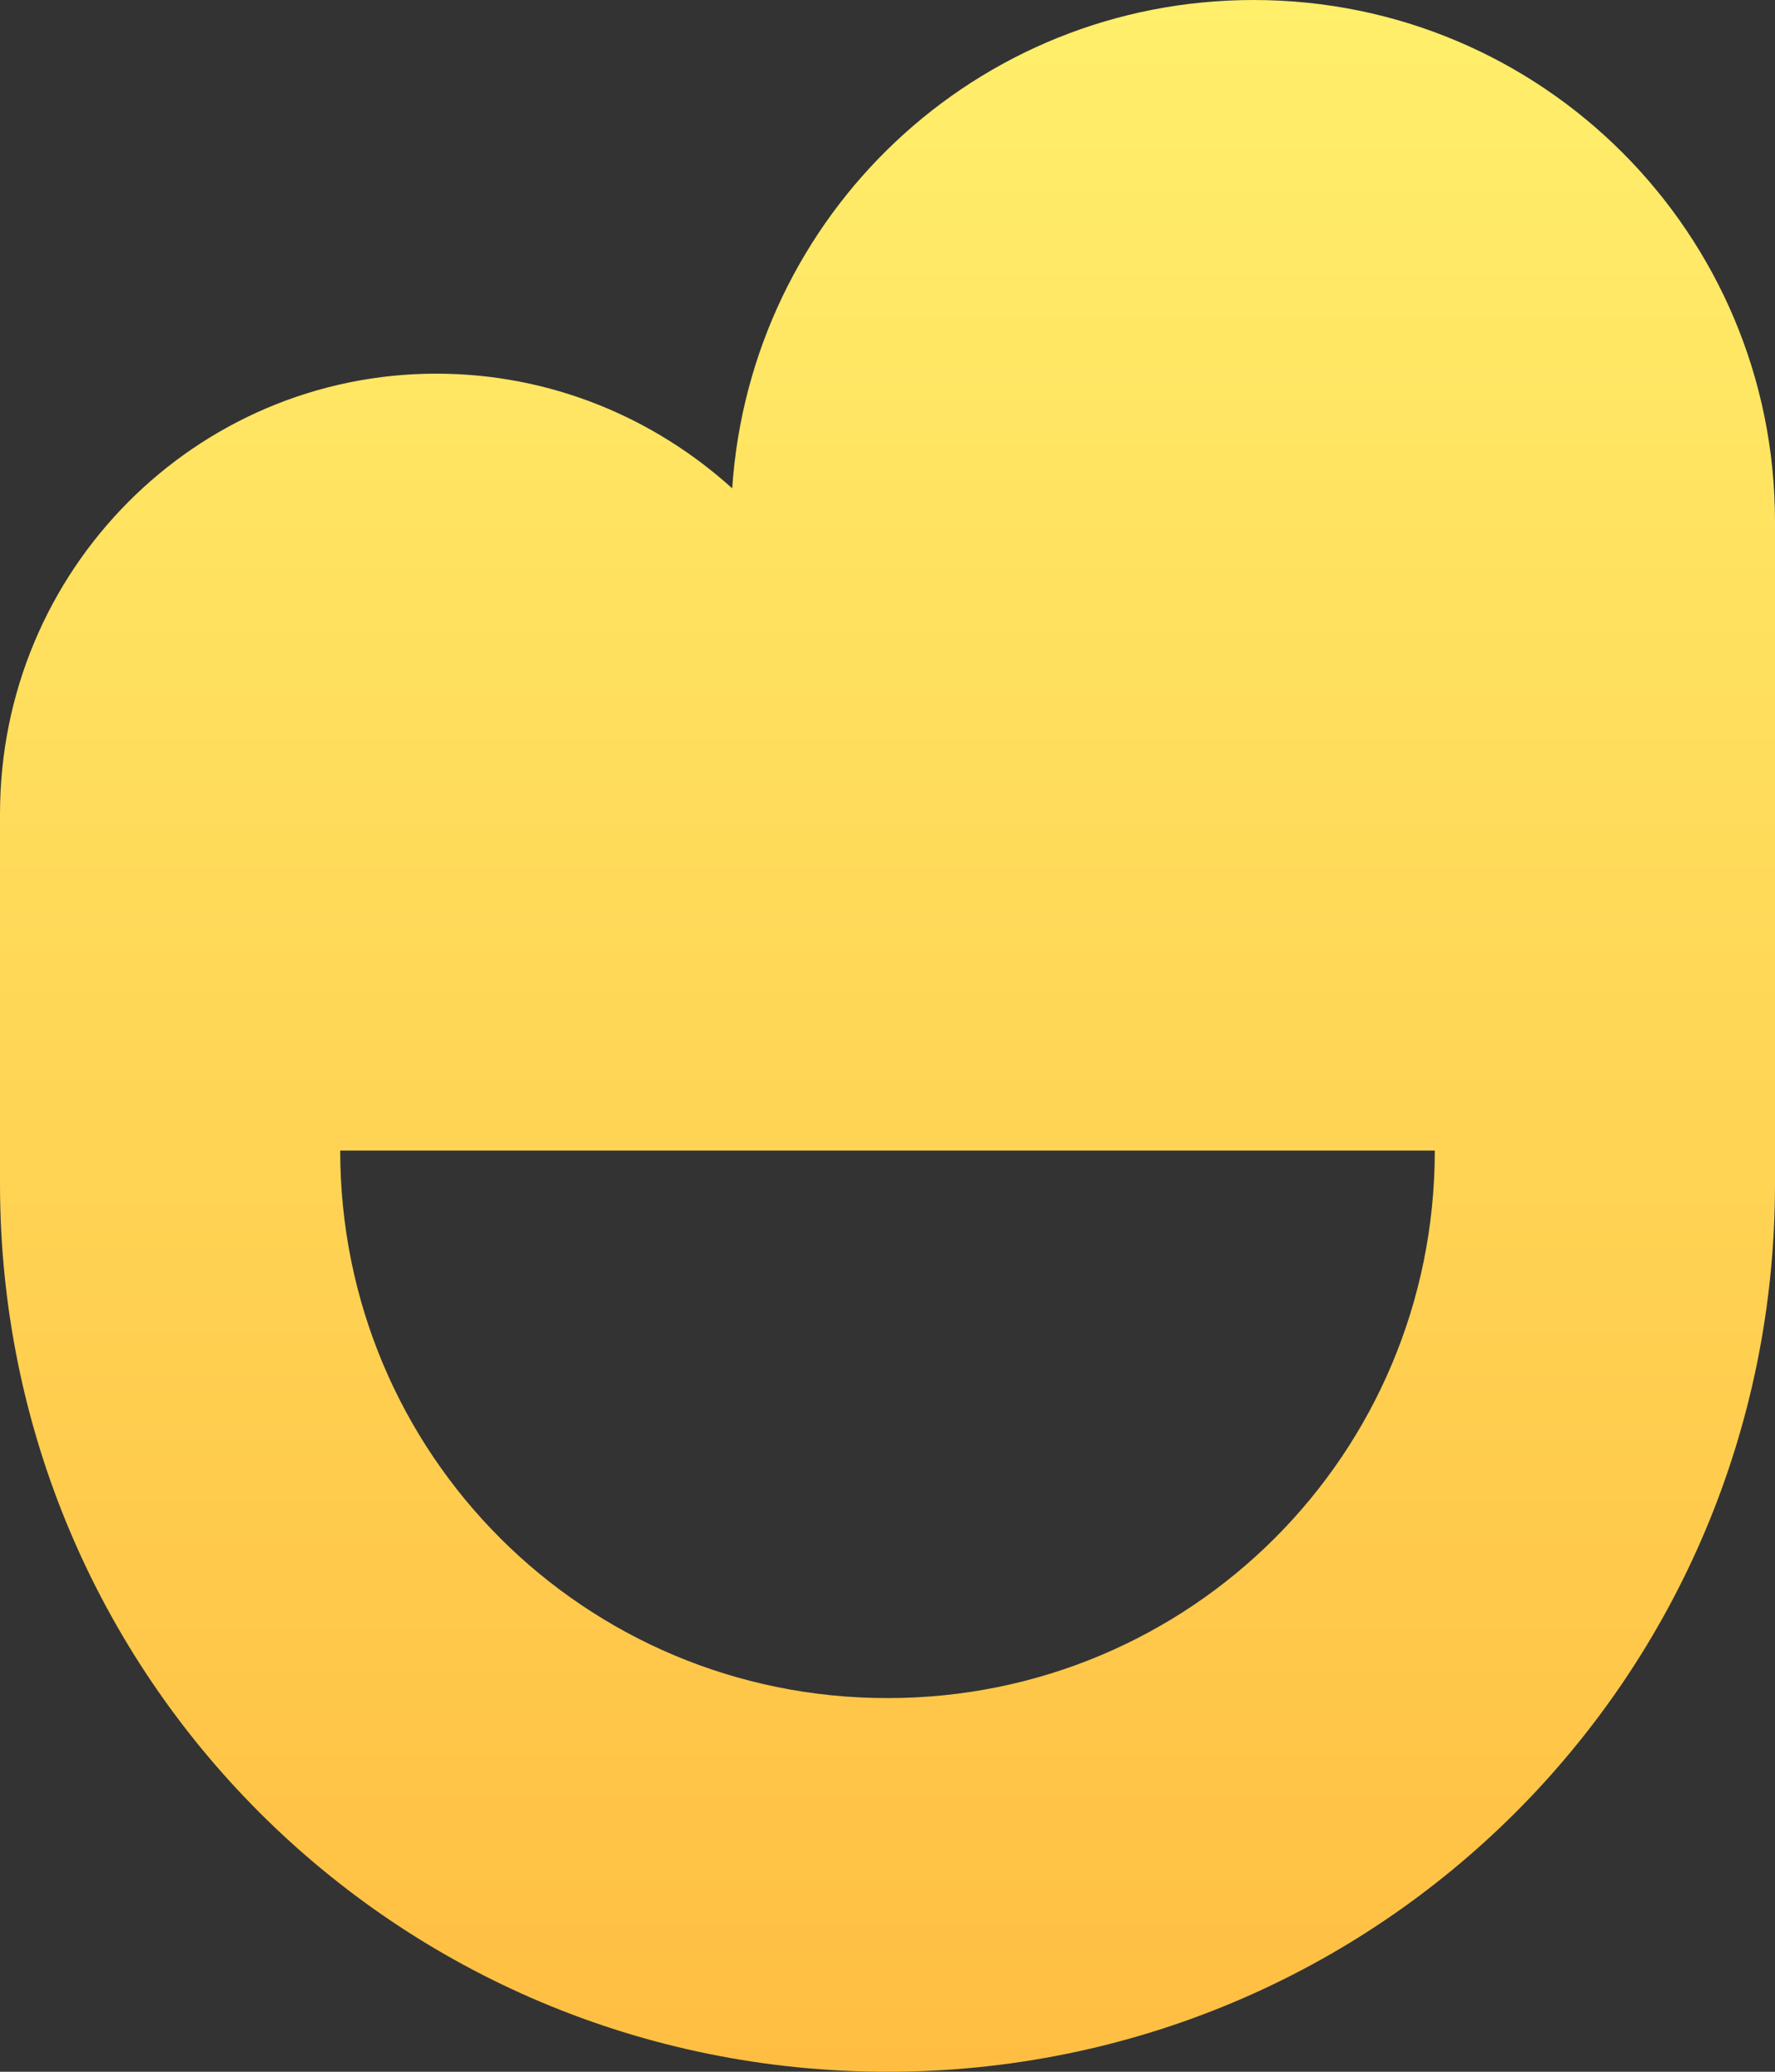 <svg id="Layer_1" xmlns="http://www.w3.org/2000/svg" width="48" height="56" viewBox="0 0 48 56"><rect x="0" y="0" width="48" height="56" fill="#333333" stroke="none"/><style>.st0{fill:url(#SVGID_1_)}</style><linearGradient id="SVGID_1_" gradientUnits="userSpaceOnUse" x1="23.997" y1="55.993" x2="23.997"><stop offset="0" stop-color="#ffbe42"/><stop offset="1" stop-color="#ffef6b"/></linearGradient><path class="st0" d="M48 14.1C48 6.3 41.7 0 33.9 0c-7.5 0-13.6 5.8-14.1 13.2-2.1-1.9-4.9-3.1-8-3.1C5.3 10.1 0 15.4 0 22v10c0 13.3 10.7 24 24 24s24-10.7 24-24V14.1zM24 45.9c-8.2 0-14.8-6.6-14.8-14.8h29.6c0 8.2-6.6 14.8-14.8 14.8z"/></svg>